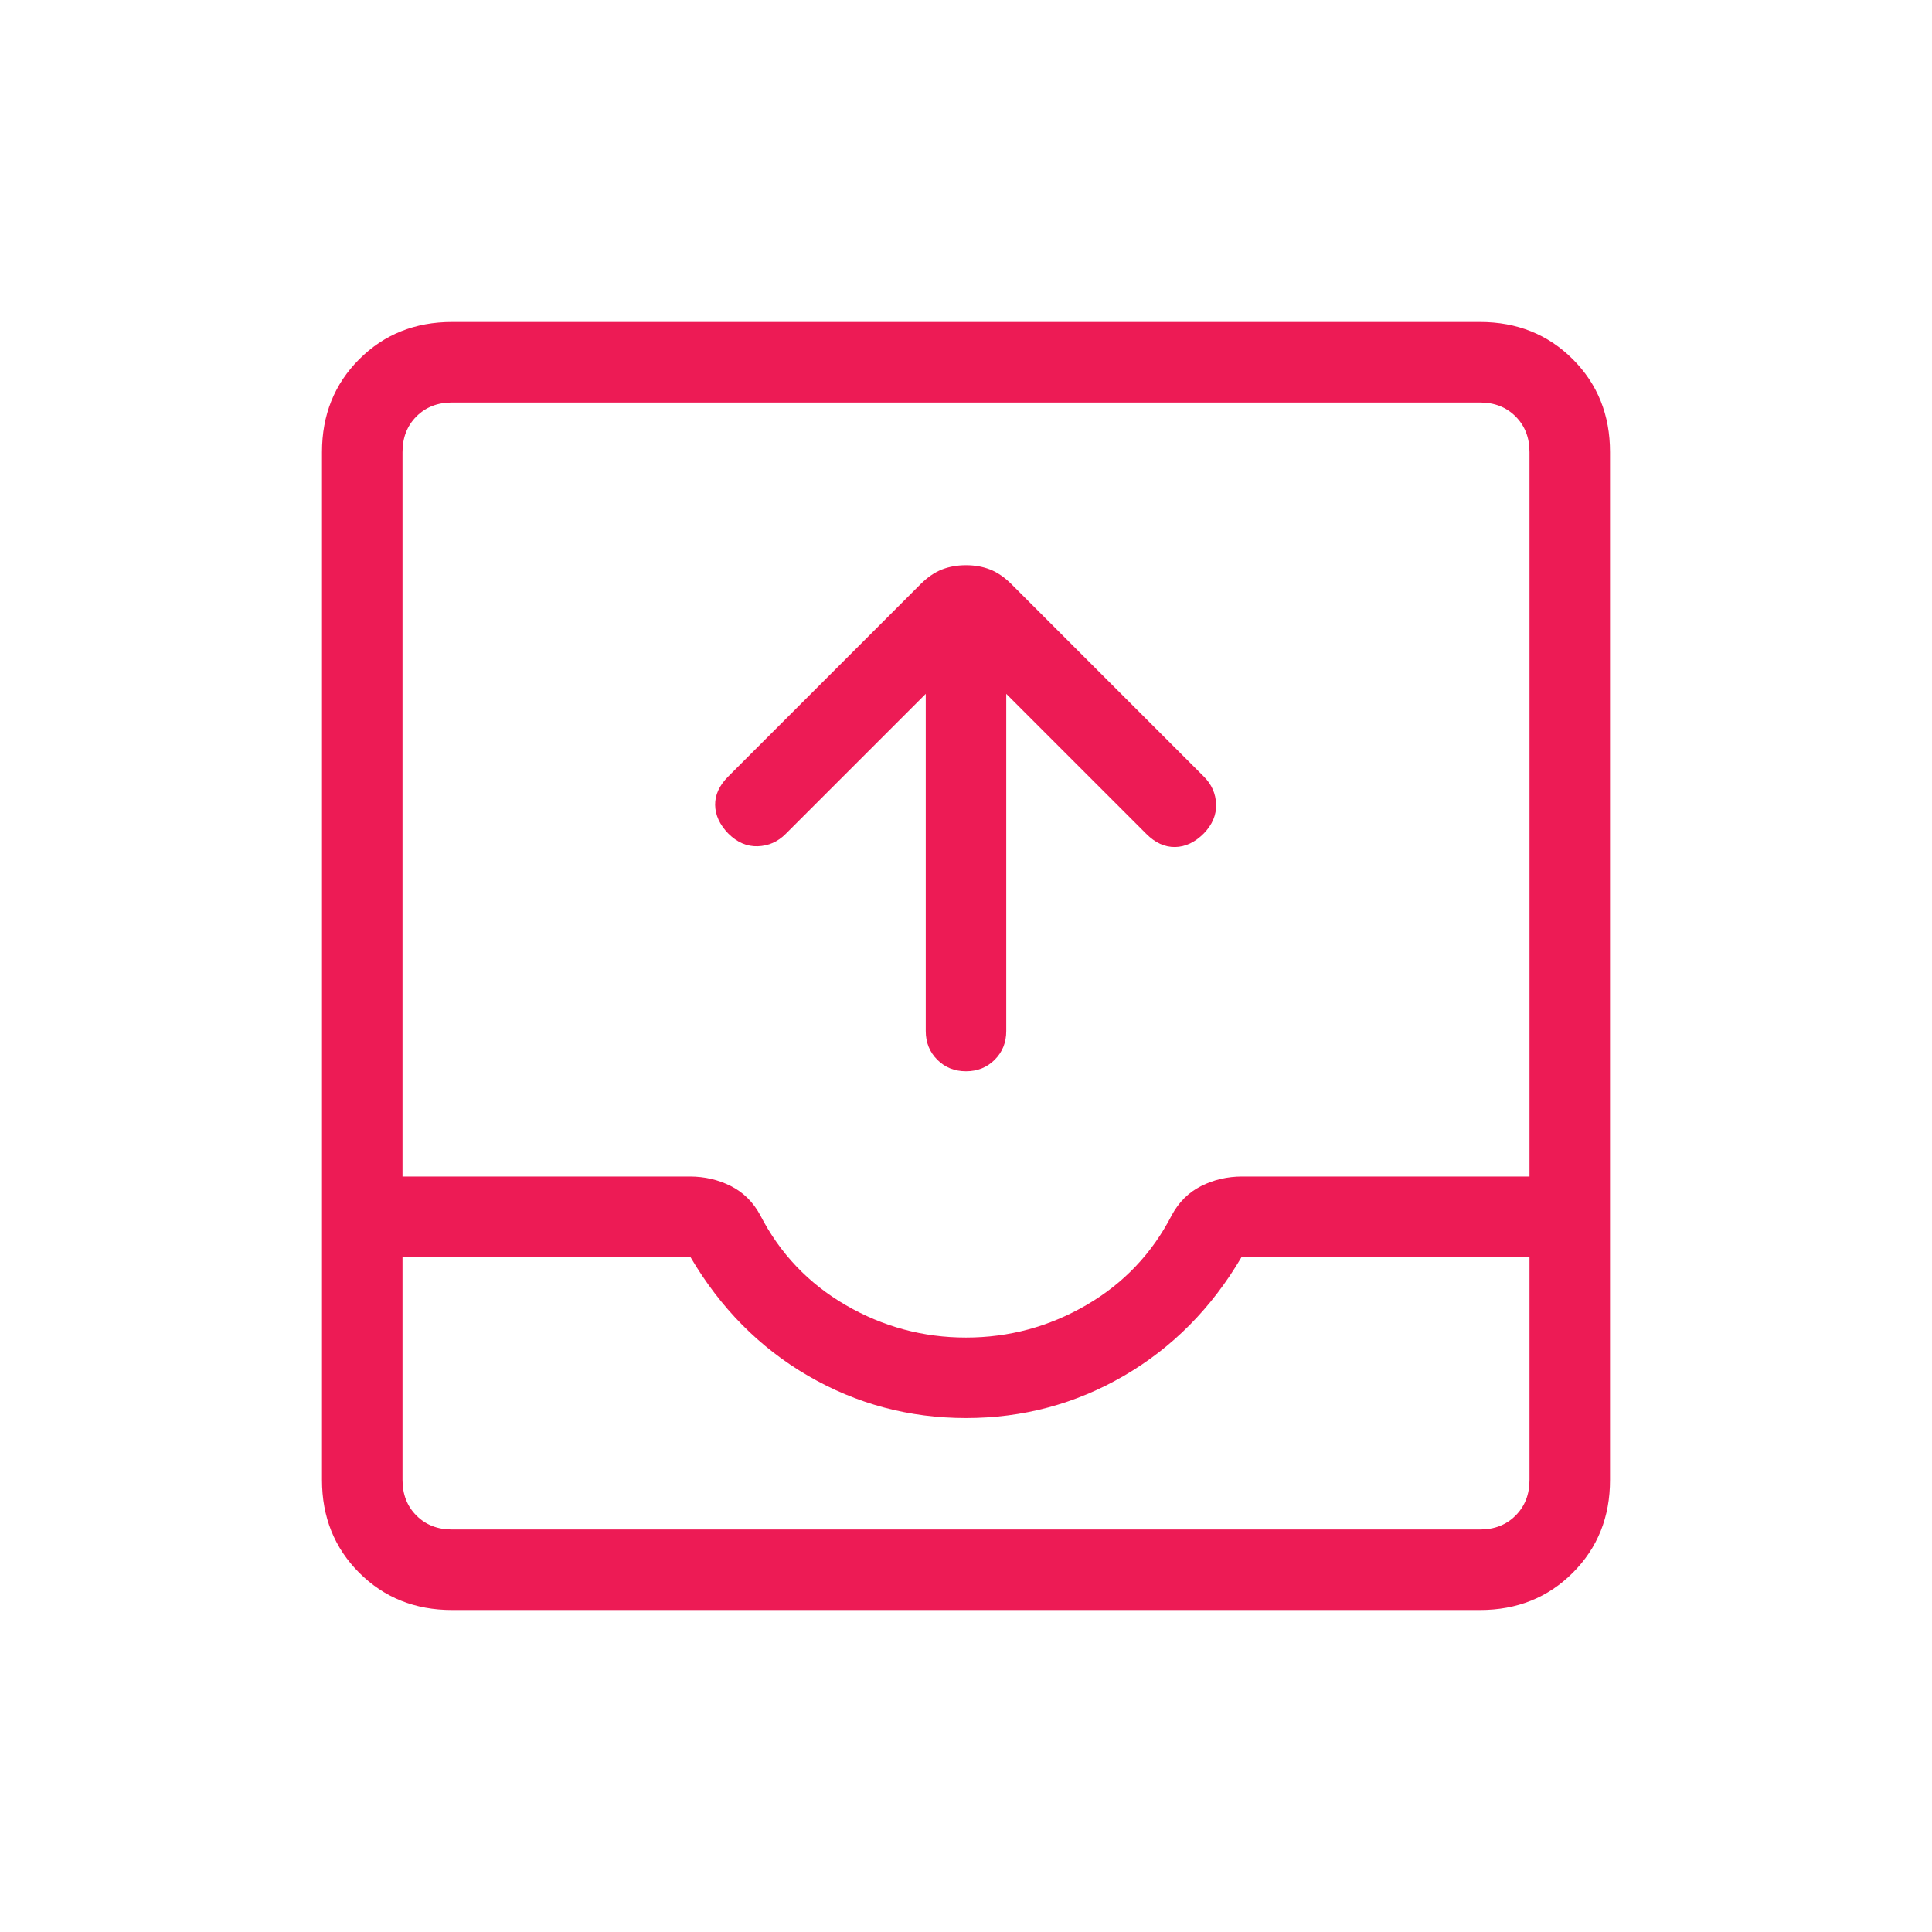 <svg width="80" height="80" viewBox="0 0 80 80" fill="none" xmlns="http://www.w3.org/2000/svg">
<g id="outbox">
<mask id="mask0_1085_457" style="mask-type:alpha" maskUnits="userSpaceOnUse" x="0" y="0" width="80" height="80">
<rect id="Bounding box" width="80" height="80" fill="#D9D9D9"/>
</mask>
<g mask="url(#mask0_1085_457)">
<path id="outbox_2" d="M38.333 28.731L32.532 34.532C32.207 34.857 31.822 35.027 31.375 35.042C30.928 35.056 30.521 34.88 30.154 34.513C29.799 34.145 29.619 33.752 29.612 33.333C29.606 32.914 29.786 32.521 30.154 32.154L38.115 24.192C38.406 23.902 38.703 23.698 39.006 23.58C39.31 23.462 39.641 23.404 40 23.404C40.359 23.404 40.69 23.462 40.994 23.58C41.297 23.698 41.594 23.902 41.885 24.192L49.846 32.154C50.171 32.478 50.341 32.861 50.356 33.301C50.371 33.741 50.201 34.145 49.846 34.513C49.479 34.88 49.082 35.067 48.657 35.074C48.232 35.08 47.835 34.9 47.468 34.532L41.667 28.731V42.692C41.667 43.167 41.508 43.563 41.189 43.881C40.871 44.2 40.474 44.359 40 44.359C39.526 44.359 39.129 44.2 38.811 43.881C38.492 43.563 38.333 43.167 38.333 42.692V28.731ZM18.718 66.667C17.184 66.667 15.903 66.153 14.875 65.125C13.847 64.097 13.333 62.816 13.333 61.282V18.718C13.333 17.184 13.847 15.903 14.875 14.875C15.903 13.847 17.184 13.333 18.718 13.333H61.282C62.816 13.333 64.097 13.847 65.125 14.875C66.153 15.903 66.667 17.184 66.667 18.718V61.282C66.667 62.816 66.153 64.097 65.125 65.125C64.097 66.153 62.816 66.667 61.282 66.667H18.718ZM18.718 63.333H61.282C61.88 63.333 62.372 63.141 62.756 62.756C63.141 62.372 63.333 61.88 63.333 61.282V52.051H51.41C50.171 54.162 48.548 55.801 46.542 56.968C44.535 58.135 42.355 58.718 40 58.718C37.645 58.718 35.465 58.135 33.458 56.968C31.452 55.801 29.829 54.162 28.59 52.051H16.667V61.282C16.667 61.88 16.859 62.372 17.244 62.756C17.628 63.141 18.12 63.333 18.718 63.333ZM40 55.385C41.778 55.385 43.438 54.937 44.981 54.042C46.523 53.146 47.703 51.906 48.519 50.32C48.81 49.778 49.216 49.375 49.737 49.112C50.258 48.849 50.825 48.718 51.436 48.718H63.333V18.718C63.333 18.12 63.141 17.628 62.756 17.244C62.372 16.859 61.88 16.667 61.282 16.667H18.718C18.12 16.667 17.628 16.859 17.244 17.244C16.859 17.628 16.667 18.12 16.667 18.718V48.718H28.564C29.175 48.718 29.741 48.849 30.263 49.112C30.784 49.375 31.19 49.778 31.481 50.32C32.297 51.906 33.477 53.146 35.019 54.042C36.562 54.937 38.222 55.385 40 55.385ZM18.718 63.333H16.667H63.333H18.718Z" fill="#ED1B55"/>
</g>
</g>
</svg>
